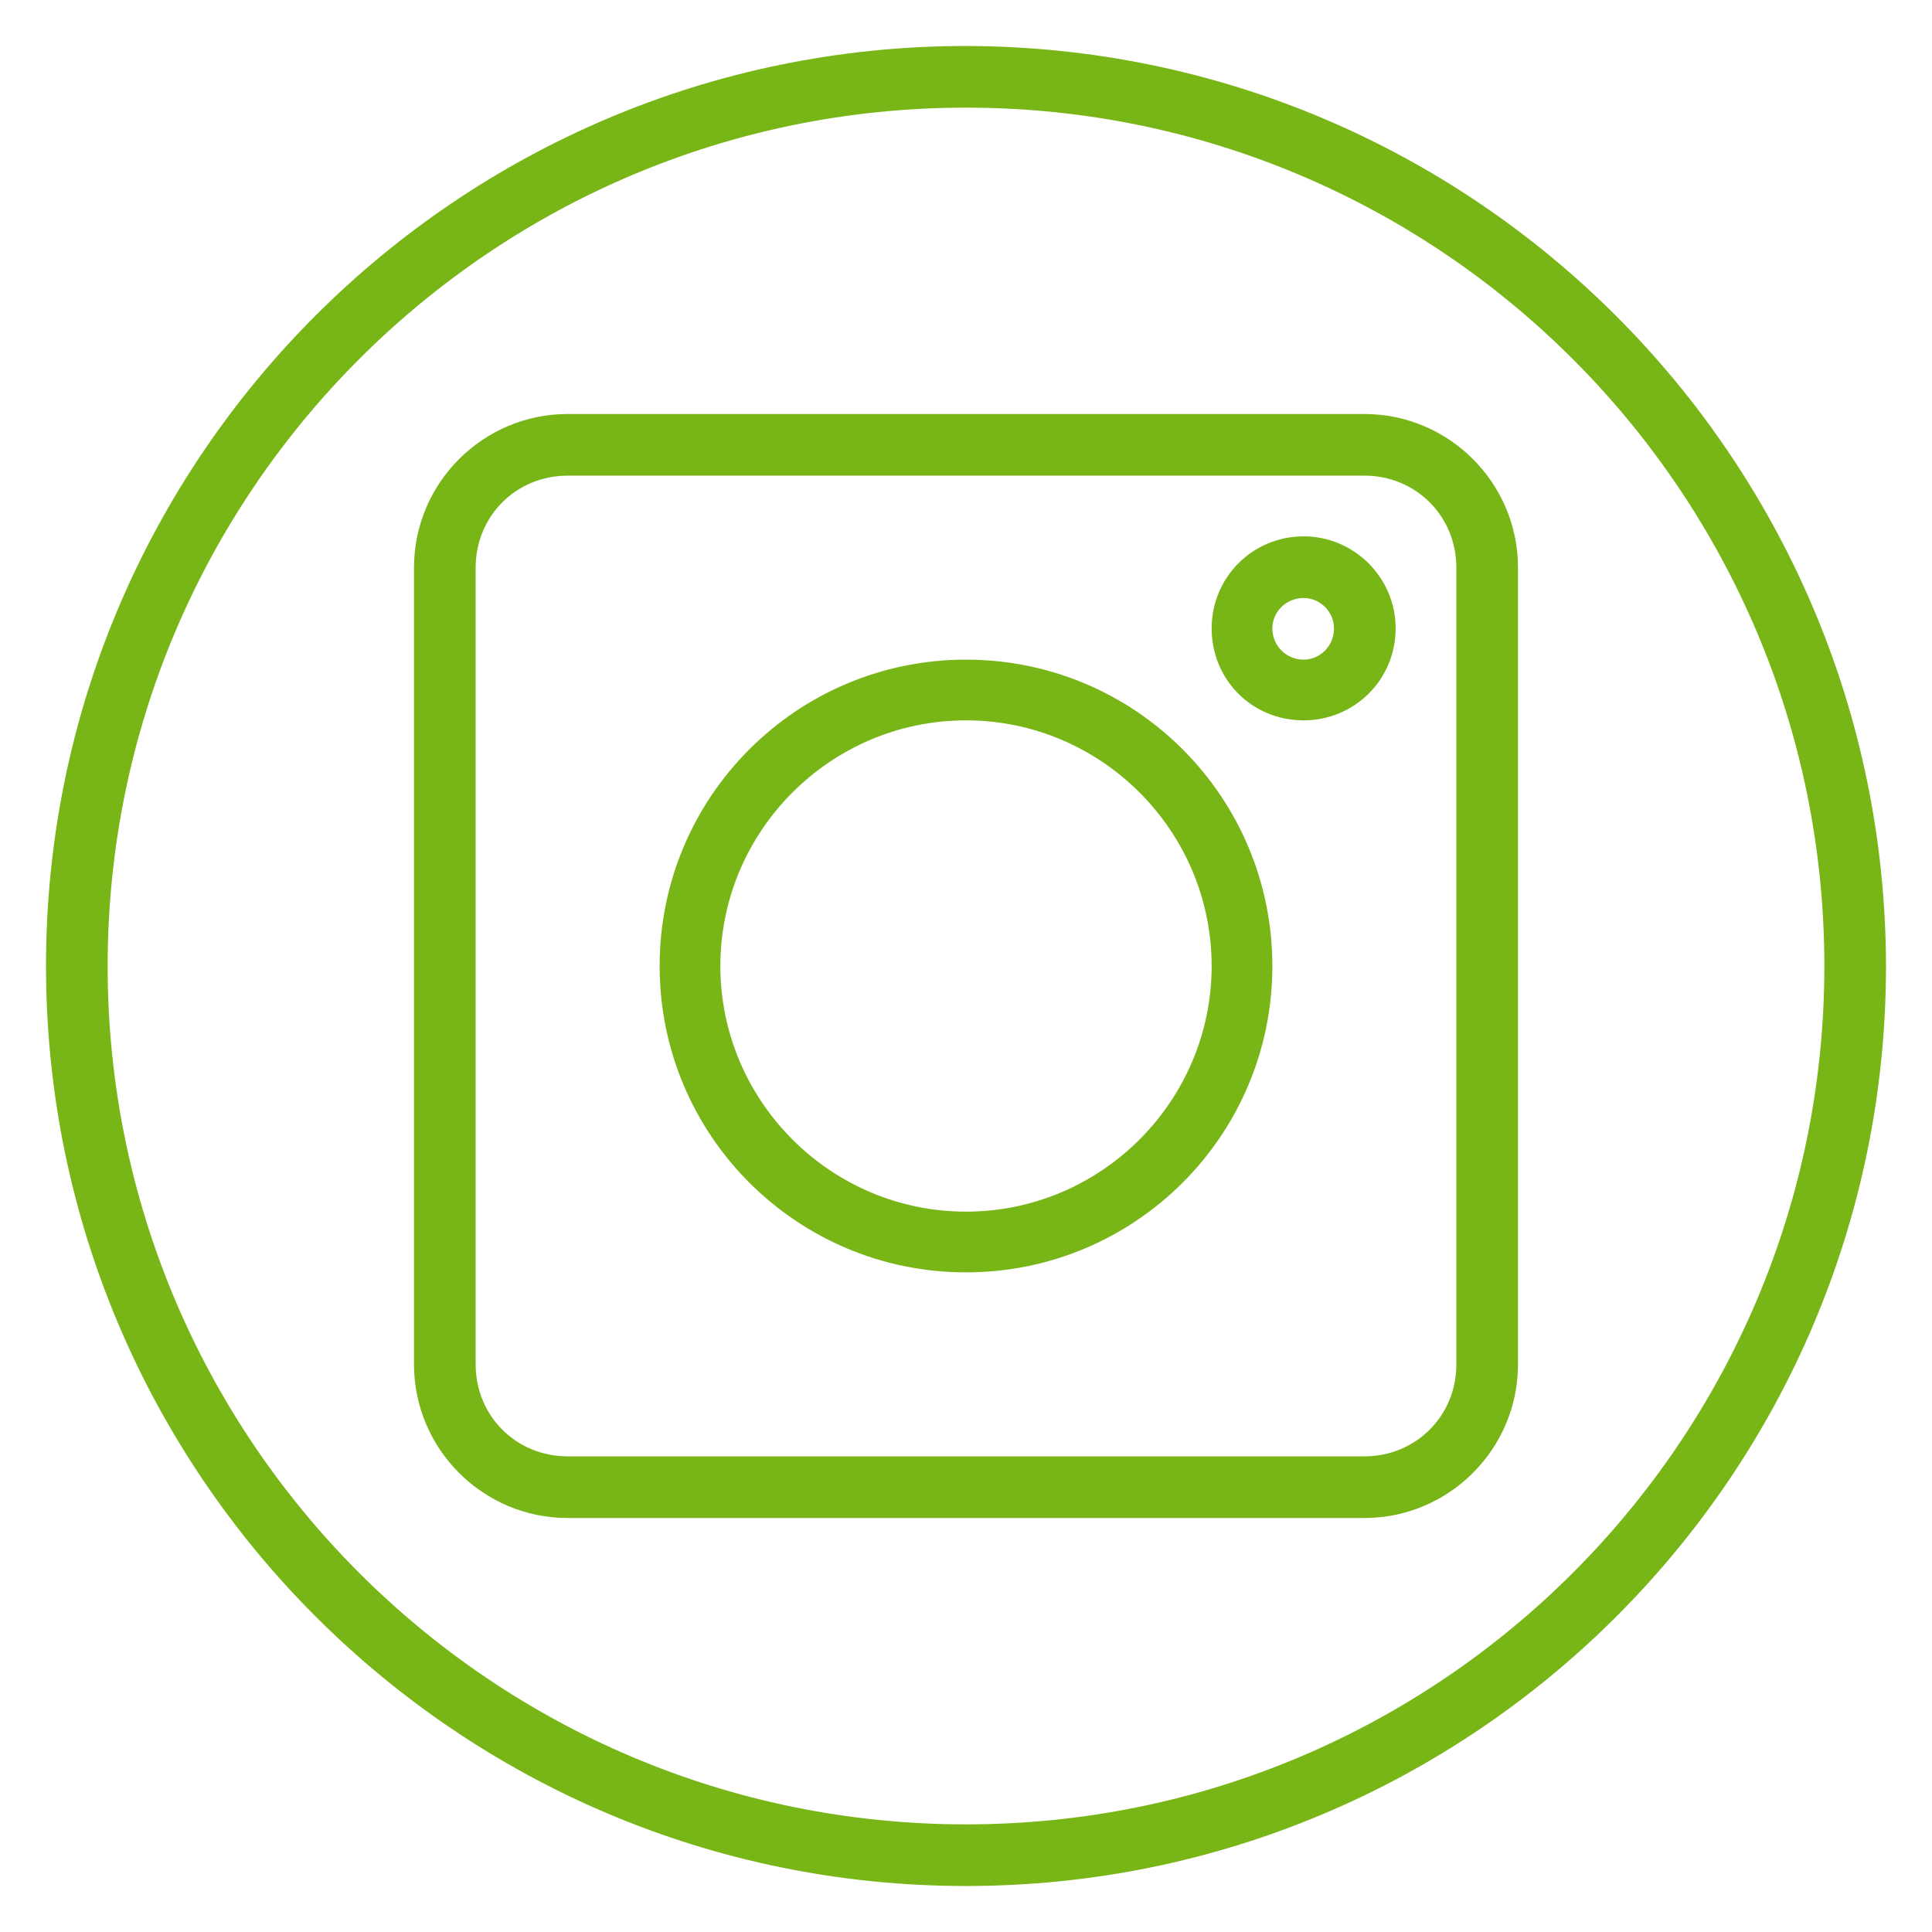 <?xml version="1.0" encoding="UTF-8"?>
<!DOCTYPE svg PUBLIC "-//W3C//DTD SVG 1.1//EN" "http://www.w3.org/Graphics/SVG/1.1/DTD/svg11.dtd">
<!-- Creator: CorelDRAW SE -->
<svg xmlns="http://www.w3.org/2000/svg" xml:space="preserve" width="21mm" height="21mm" version="1.1" style="shape-rendering:geometricPrecision; text-rendering:geometricPrecision; image-rendering:optimizeQuality; fill-rule:evenodd; clip-rule:evenodd"
viewBox="0 0 2100 2100"
 xmlns:xlink="http://www.w3.org/1999/xlink">
 <defs>
  <style type="text/css">
   <![CDATA[
    .fil0 {fill:#78B516}
   ]]>
  </style>
 </defs>
 <g id="Ebene_x0020_1">
  <g id="_692332672">
   <path class="fil0" d="M1050 50c-552,0 -1000,448 -1000,1000 0,552 448,1000 1000,1000 552,0 1000,-448 1000,-1000 -1,-552 -448,-999 -1000,-1000zm0 1933c-515,0 -933,-418 -933,-933 0,-515 418,-933 933,-933 515,0 933,418 933,933 0,515 -418,933 -933,933zm0 0z"/>
   <path class="fil0" d="M1483 450l-866 0c-92,0 -167,75 -167,167l0 866c0,92 75,167 167,167l866 0c92,0 167,-75 167,-167l0 -866c0,-92 -75,-167 -167,-167zm100 1033c0,56 -44,100 -100,100l-866 0c-56,0 -100,-44 -100,-100l0 -866c0,-56 44,-100 100,-100l866 0c56,0 100,44 100,100l0 866zm0 0z"/>
   <path class="fil0" d="M1050 717c-184,0 -333,149 -333,333 0,184 149,333 333,333 184,0 333,-149 333,-333 0,-184 -149,-333 -333,-333zm0 600c-147,0 -267,-120 -267,-267 0,-147 120,-267 267,-267 147,0 267,120 267,267 0,147 -120,267 -267,267zm0 0z"/>
   <path class="fil0" d="M1417 583c-56,0 -100,45 -100,100 0,56 44,100 100,100 55,0 100,-44 100,-100 0,-55 -45,-100 -100,-100zm0 134c-19,0 -34,-15 -34,-34 0,-18 15,-33 34,-33 18,0 33,15 33,33 0,19 -15,34 -33,34zm0 0z"/>
  </g>
 </g>
</svg>
